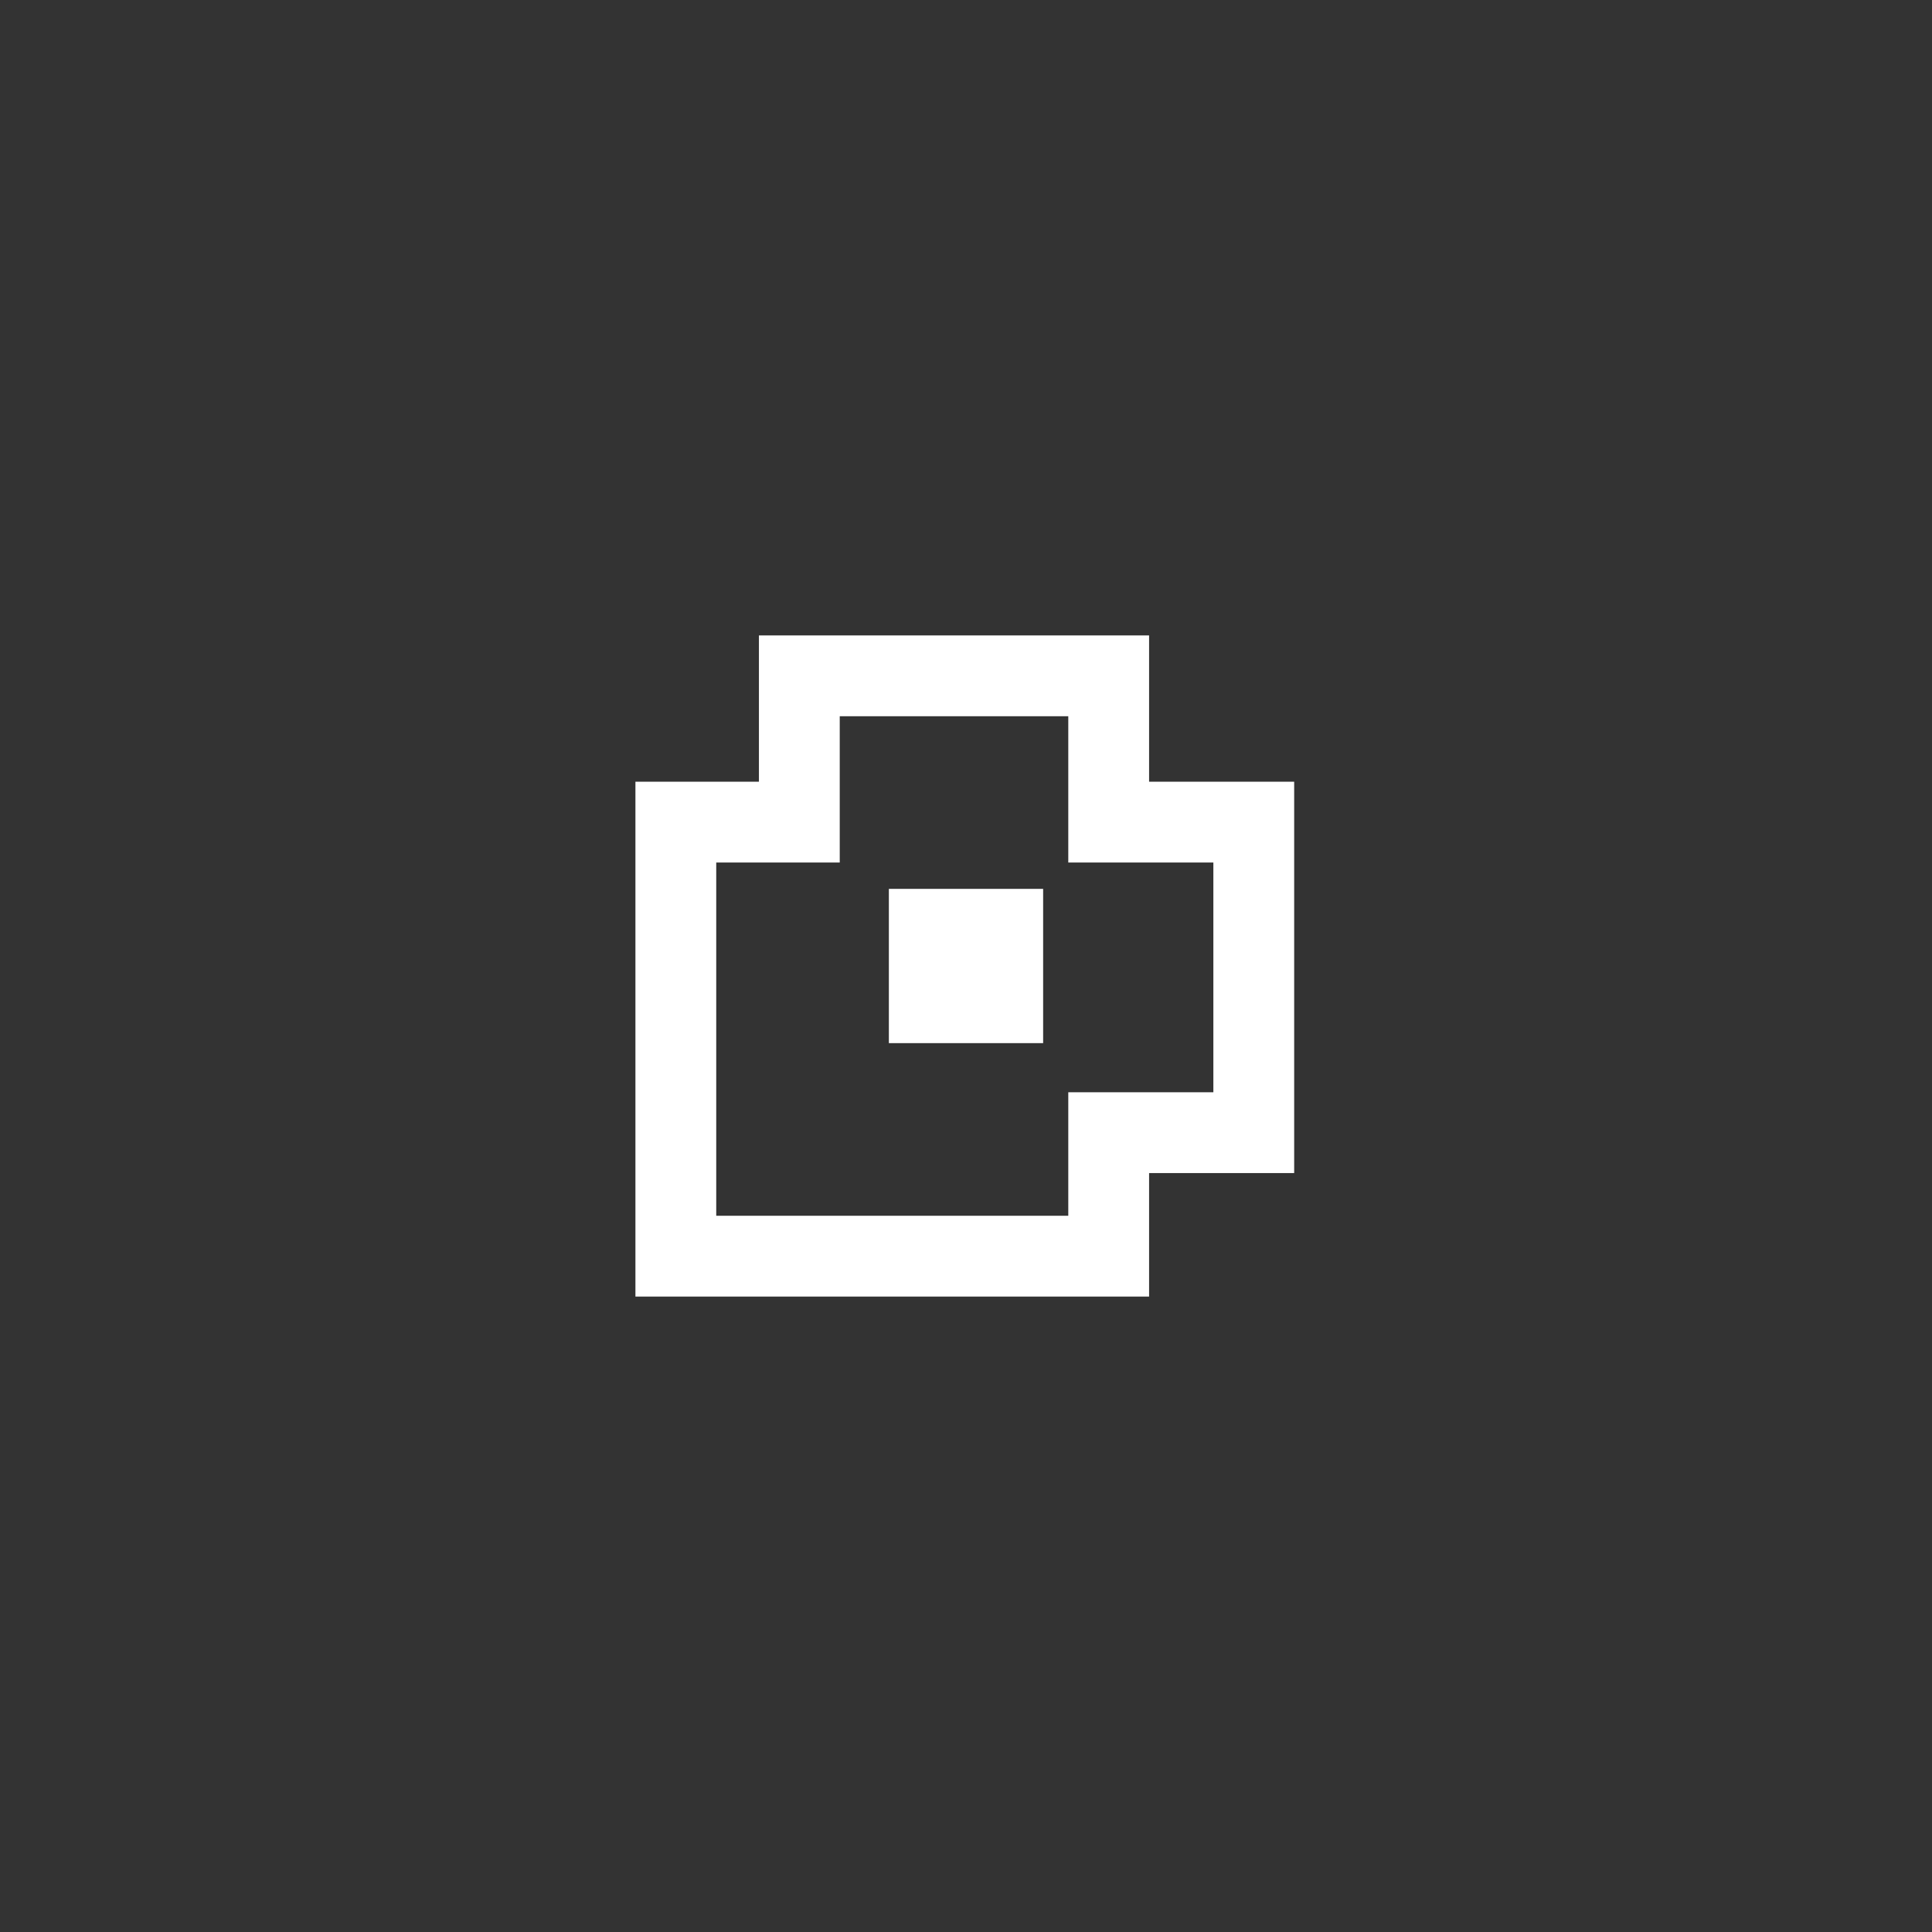 <svg width="526" height="526" viewBox="0 0 526 526" fill="none" xmlns="http://www.w3.org/2000/svg">
<rect x="0" y="0" width="526" height="526" fill="#333333" stroke="none"/>
<path d="M301.847 184H217.624V223.826H184V342H301.847V308.376H341.347V223.826H301.847V184Z" stroke="white" stroke-width="22"/>
<rect x="242" y="242" width="42" height="42" fill="white"/>
</svg>
